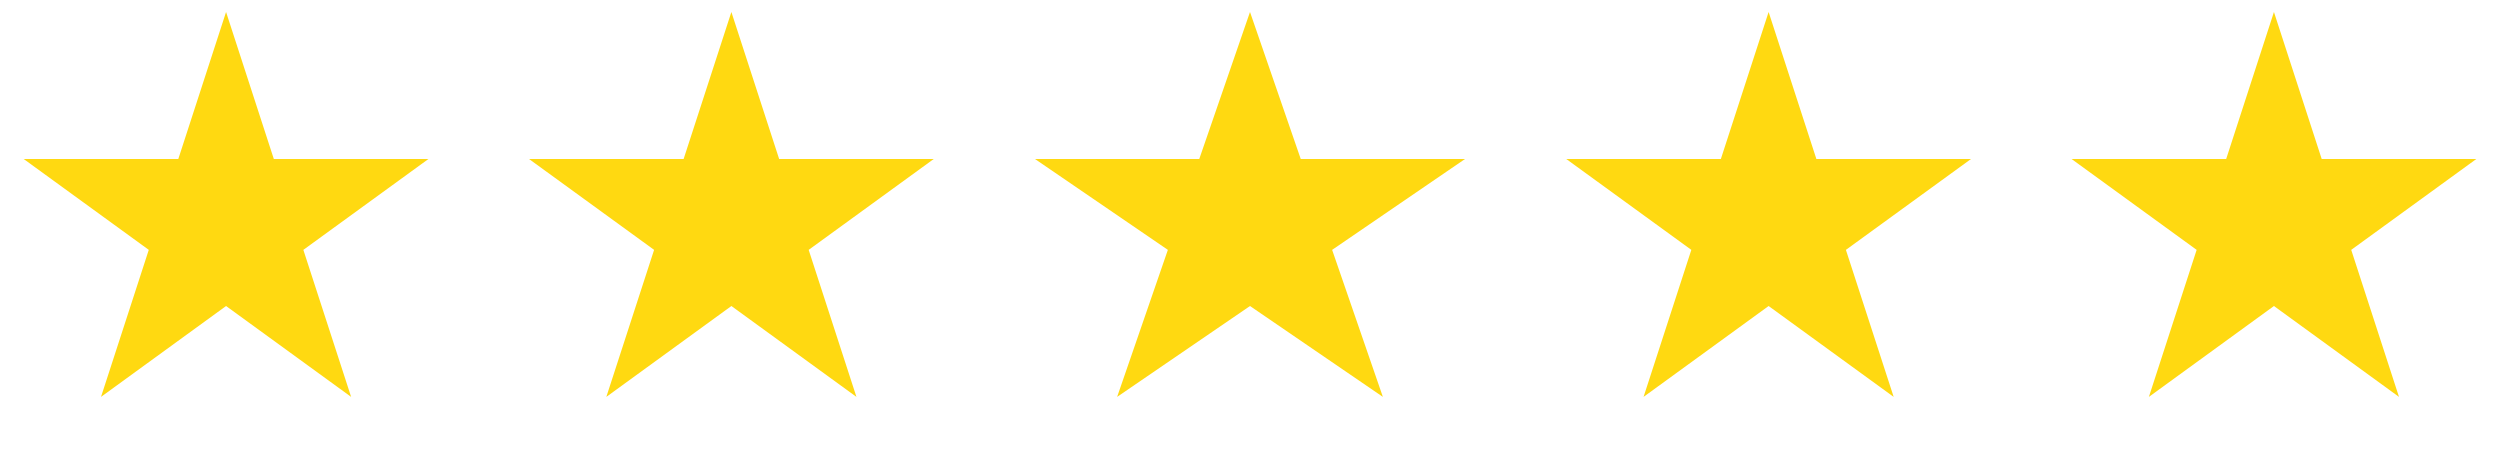 <svg xmlns="http://www.w3.org/2000/svg" width="94" height="17" viewBox="0 0 94 17" fill="none"><path d="M8.5 0.451L10.296 5.979H16.108L11.406 9.395L13.202 14.923L8.5 11.506L3.798 14.923L5.594 9.395L0.892 5.979H6.704L8.5 0.451Z" fill="#FFD911"></path><path d="M27.5 0.451L29.296 5.979H35.108L30.406 9.395L32.202 14.923L27.5 11.506L22.798 14.923L24.594 9.395L19.892 5.979H25.704L27.5 0.451Z" fill="#FFD911"></path><path d="M47 0.451L48.908 5.979H55.084L50.088 9.395L51.996 14.923L47 11.506L42.004 14.923L43.912 9.395L38.916 5.979H45.092L47 0.451Z" fill="#FFD911"></path><path d="M66.5 0.451L68.296 5.979H74.109L69.406 9.395L71.202 14.923L66.5 11.506L61.798 14.923L63.594 9.395L58.892 5.979H64.704L66.5 0.451Z" fill="#FFD911"></path><path d="M85.5 0.451L87.296 5.979H93.109L88.406 9.395L90.202 14.923L85.5 11.506L80.798 14.923L82.594 9.395L77.891 5.979H83.704L85.5 0.451Z" fill="#FFD911"></path></svg>